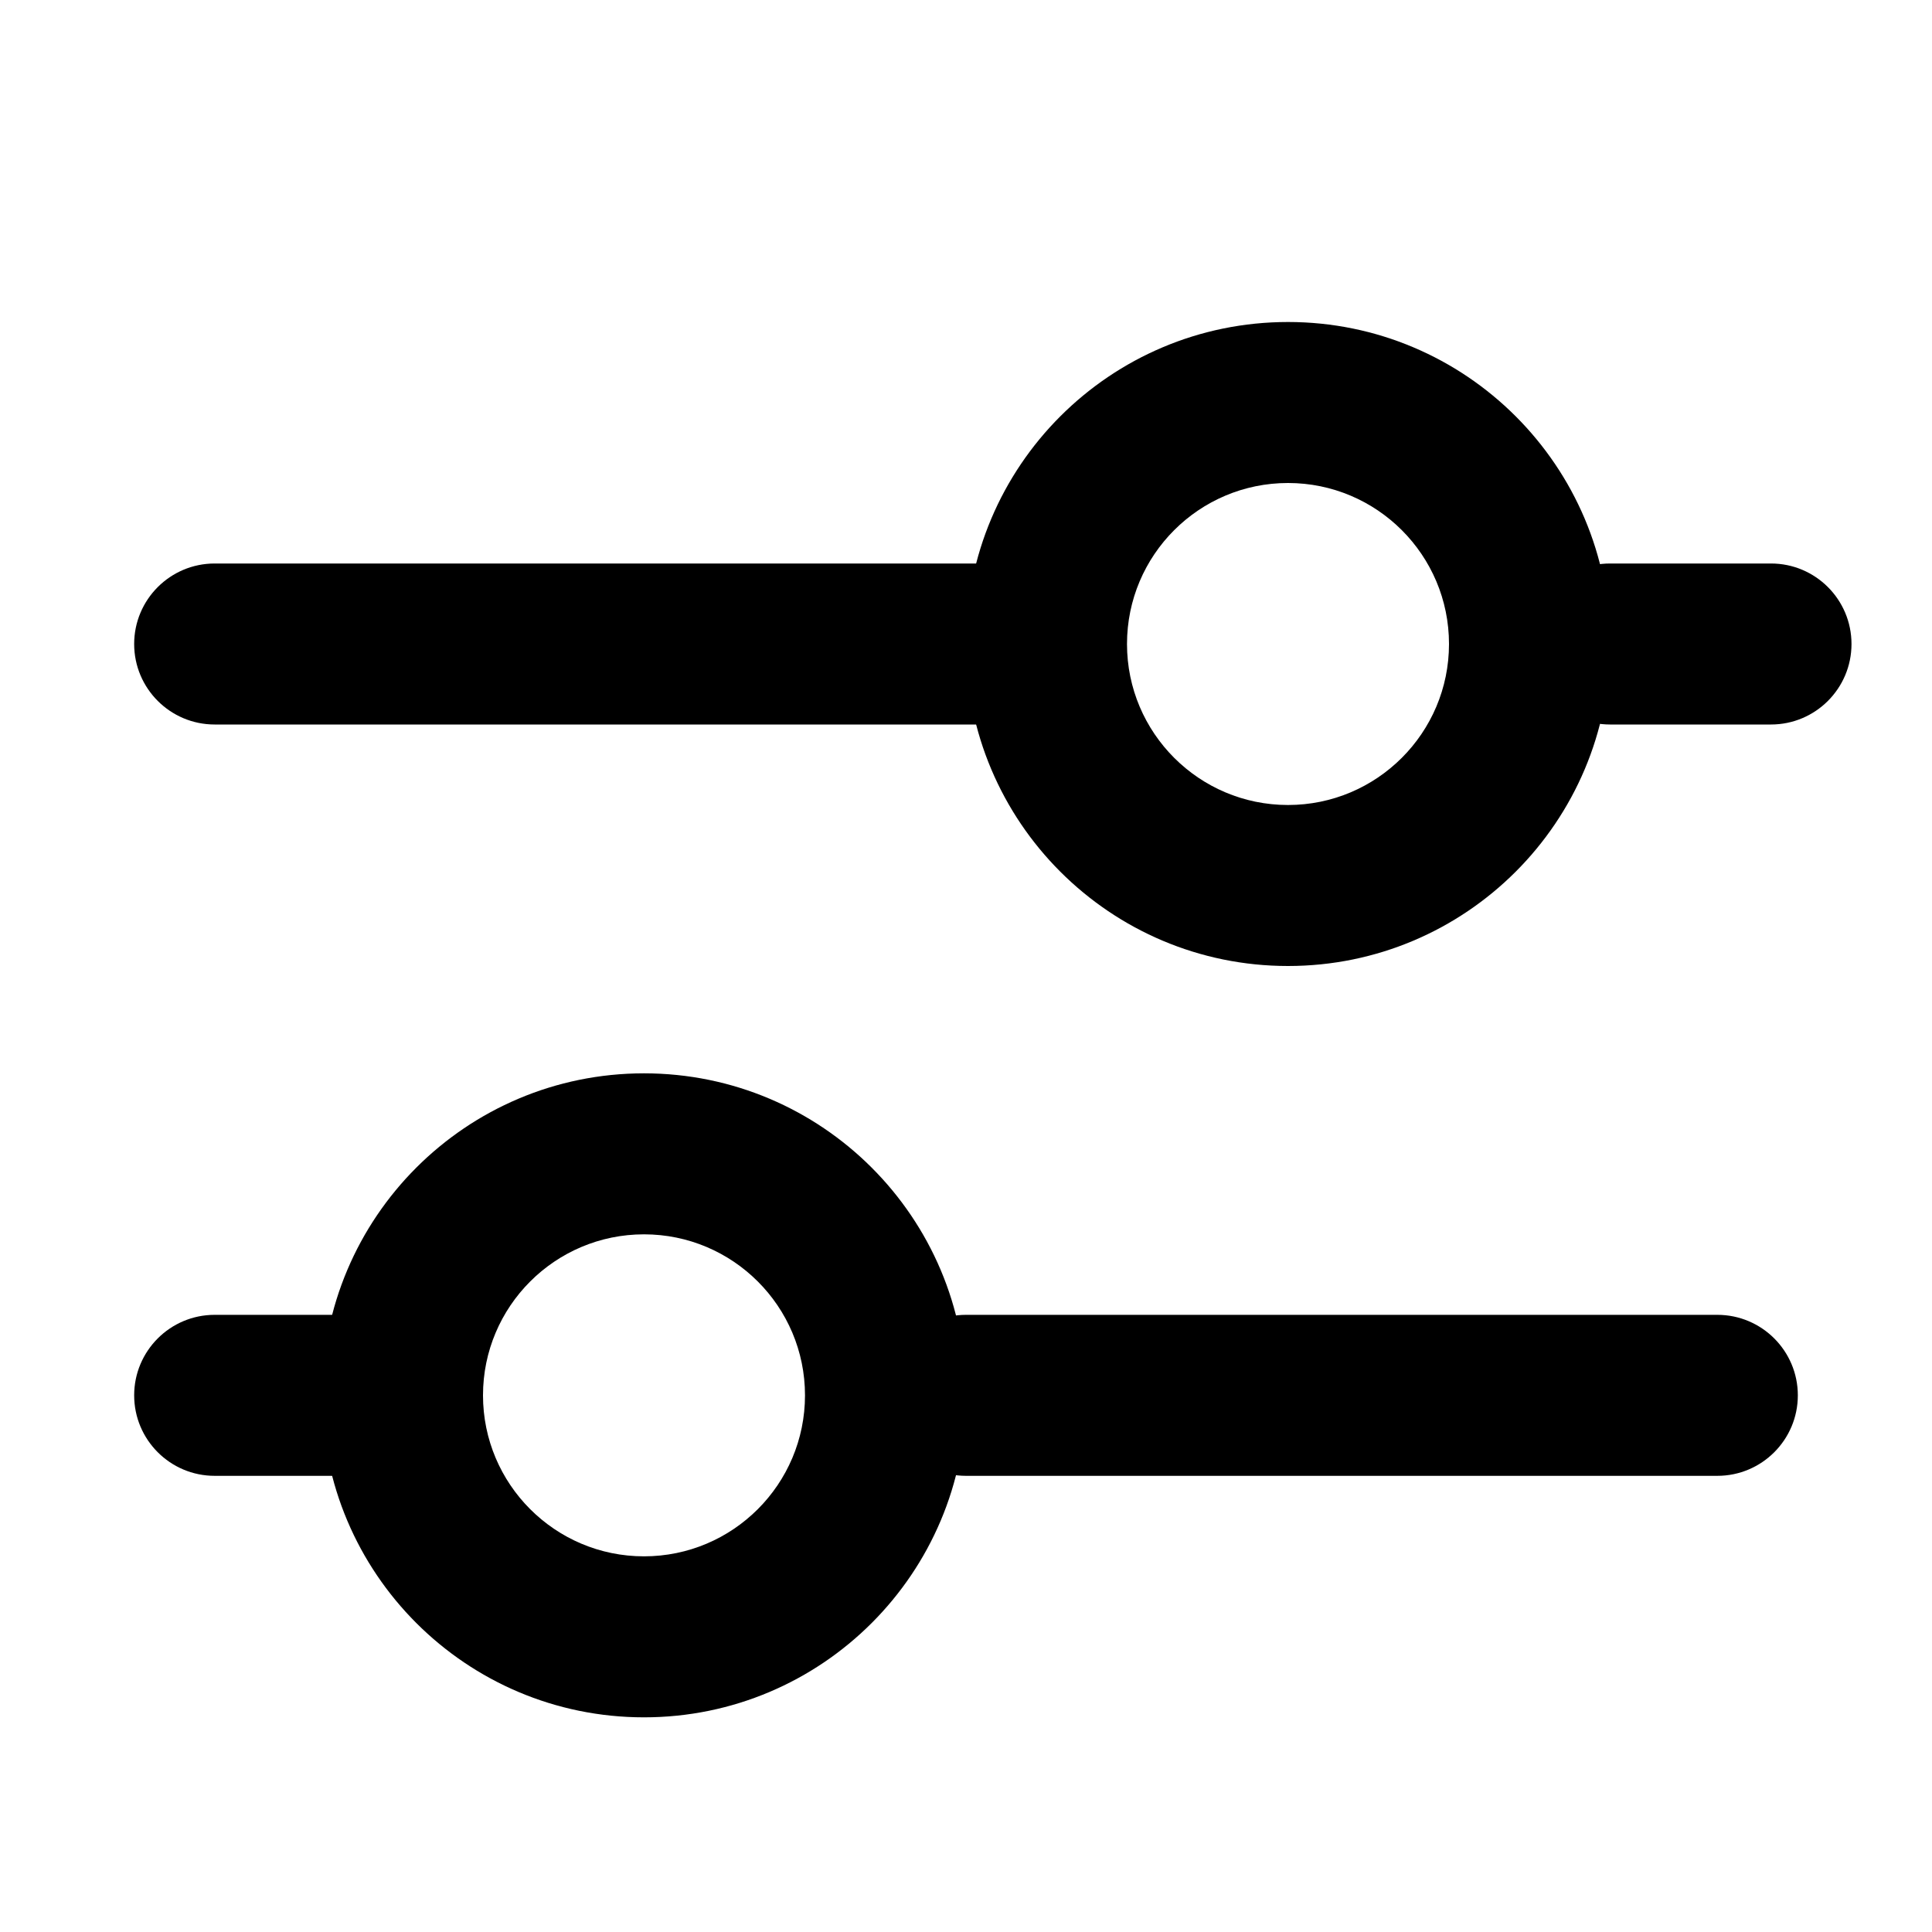 <svg width="18" height="18" viewBox="0 0 18 18" fill="currentColor" xmlns="http://www.w3.org/2000/svg">
    <path d="M9.5 5.25C9.914 5.25 10.25 5.586 10.25 6C10.25 6.414 9.914 6.75 9.5 6.75H2C1.586 6.75 1.25 6.414 1.25 6C1.25 5.586 1.586 5.25 2 5.25H9.5Z" fill="currentColor"/>
    <path d="M16.5 5.25C16.914 5.25 17.25 5.586 17.25 6C17.25 6.414 16.914 6.75 16.5 6.75H15C14.586 6.75 14.25 6.414 14.25 6C14.25 5.586 14.586 5.25 15 5.25H16.5Z" fill="currentColor"/>
    <path d="M16 12.25C16.414 12.25 16.75 12.586 16.75 13C16.75 13.414 16.414 13.75 16 13.75H9C8.586 13.75 8.25 13.414 8.25 13C8.25 12.586 8.586 12.25 9 12.25H16Z" fill="currentColor"/>
    <path d="M3.5 12.25C3.914 12.25 4.25 12.586 4.25 13C4.25 13.414 3.914 13.75 3.5 13.75H2C1.586 13.75 1.25 13.414 1.25 13C1.25 12.586 1.586 12.25 2 12.25H3.5Z" fill="currentColor"/>
    <path d="M13.5 6C13.5 5.172 12.828 4.5 12 4.5C11.172 4.5 10.5 5.172 10.5 6C10.5 6.828 11.172 7.5 12 7.5V9C10.343 9 9 7.657 9 6C9 4.343 10.343 3 12 3C13.657 3 15 4.343 15 6C15 7.657 13.657 9 12 9V7.5C12.828 7.5 13.5 6.828 13.5 6Z" fill="currentColor"/>
    <path d="M7.5 13C7.5 12.172 6.828 11.5 6 11.5C5.172 11.5 4.5 12.172 4.5 13C4.5 13.828 5.172 14.5 6 14.5V16C4.343 16 3 14.657 3 13C3 11.343 4.343 10 6 10C7.657 10 9 11.343 9 13C9 14.657 7.657 16 6 16V14.5C6.828 14.5 7.5 13.828 7.5 13Z" fill="currentColor"/>
</svg>
